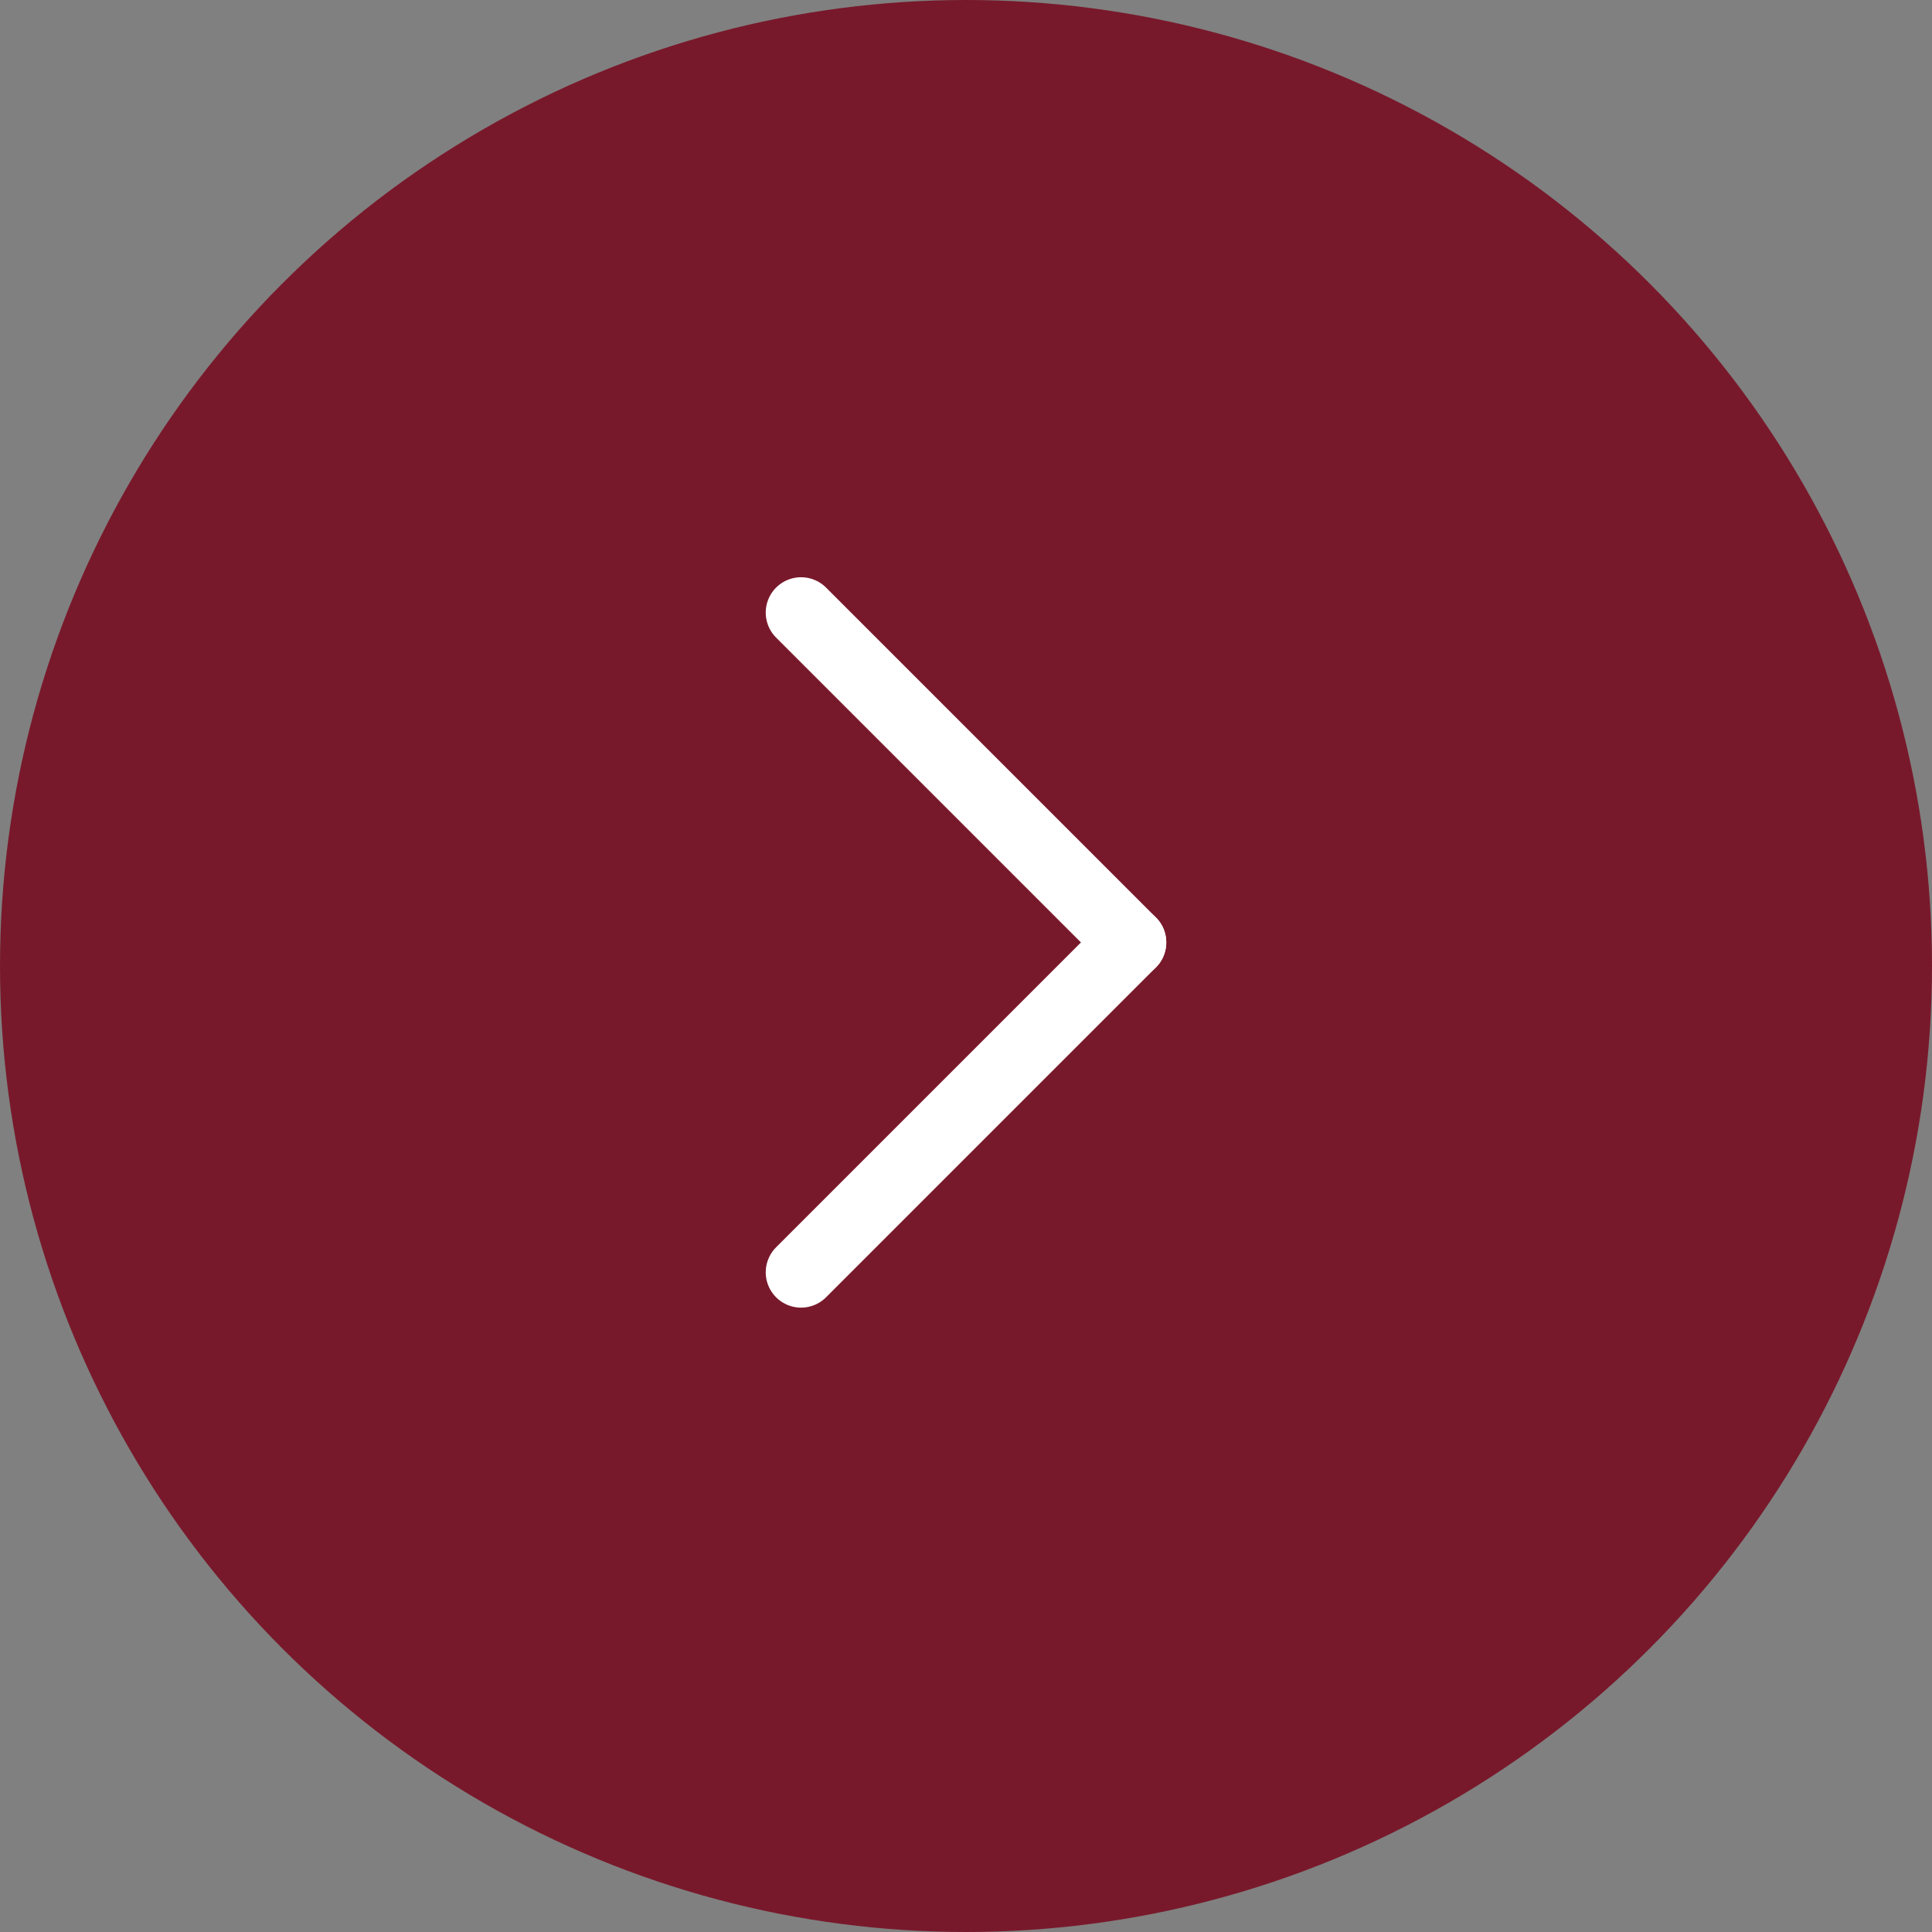 <svg width="41" height="41" viewBox="0 0 41 41" fill="none" xmlns="http://www.w3.org/2000/svg">
<rect x="0" y="0" width="41" height="41" fill="#808080" stroke="none"/>
<circle cx="20.5" cy="20.5" r="20.5" fill="#78192B"/>
<path d="M24 20L17 27" stroke="white" stroke-width="1.5" stroke-linecap="round" stroke-linejoin="round"/>
<path d="M24 20L17 13" stroke="white" stroke-width="1.5" stroke-linecap="round" stroke-linejoin="round"/>
</svg>

